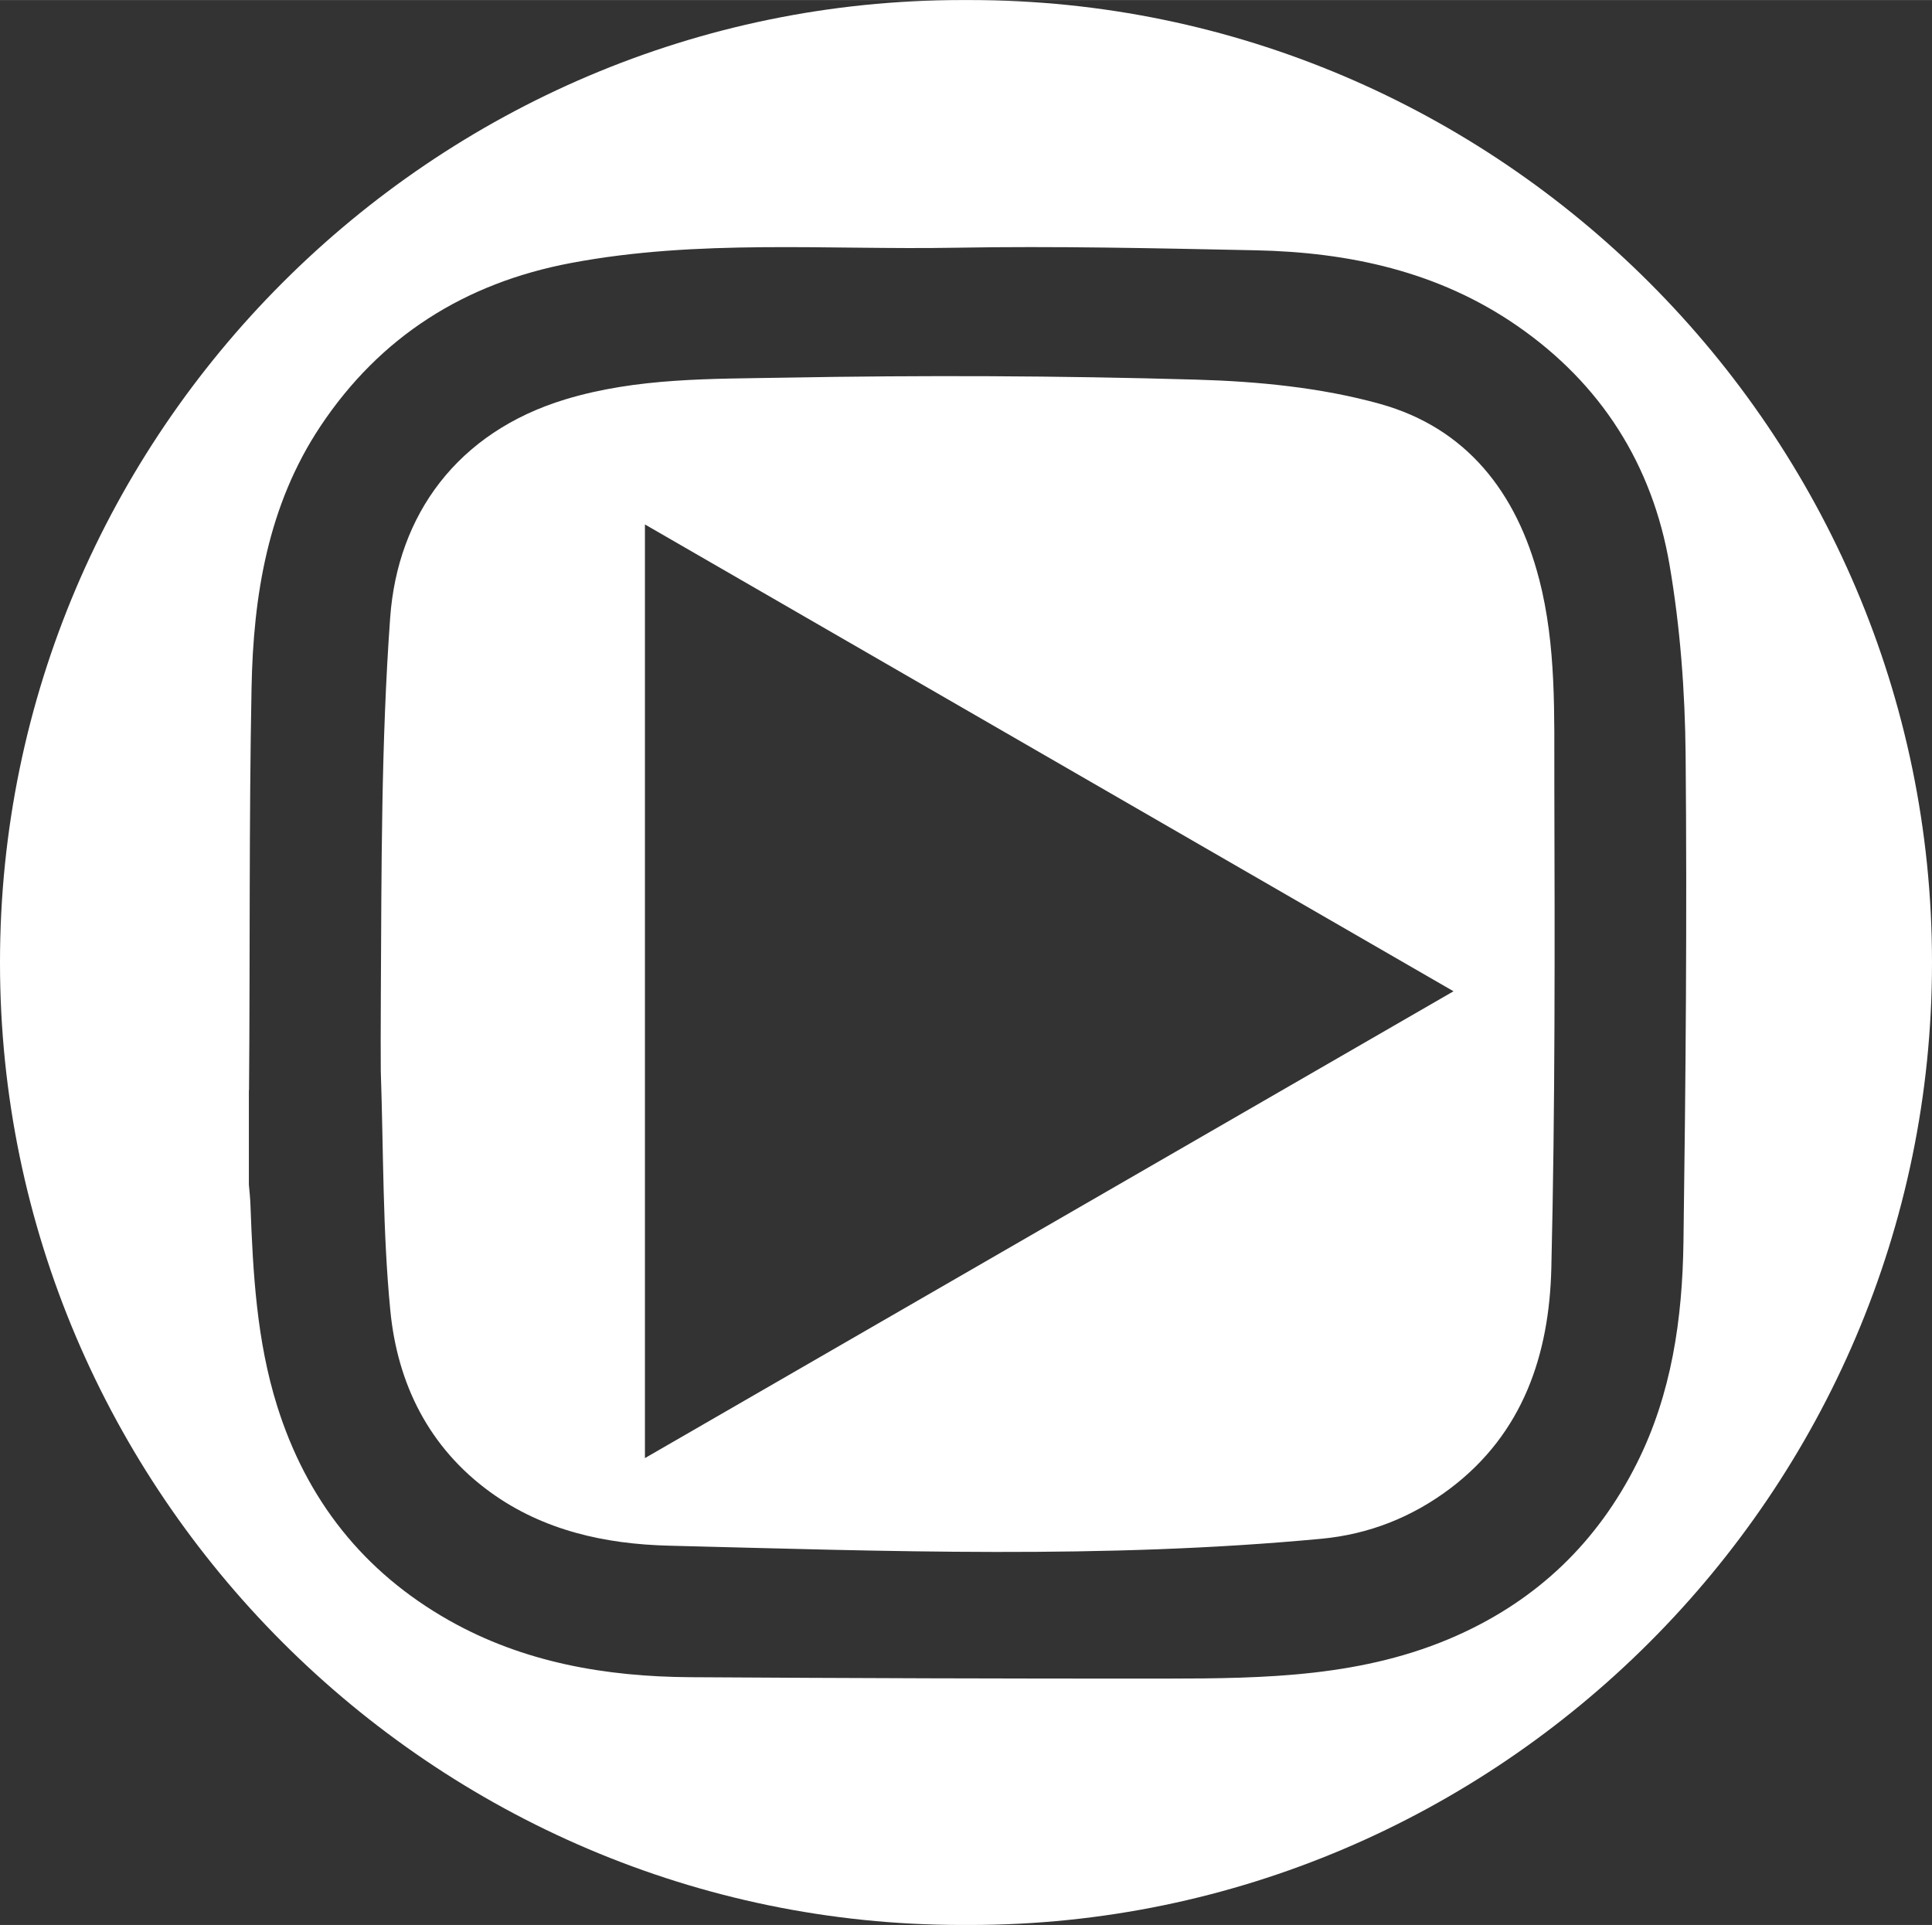 <?xml version="1.0" encoding="UTF-8"?><svg id="a" xmlns="http://www.w3.org/2000/svg" width="1.394in" height="1.389in" viewBox="0 0 100.354 99.988"><rect x="0" y="0" width="100.354" height="99.988" fill="#333333" stroke="none"/><defs><style>.b{fill:#fff;}</style></defs><path class="b" d="M79.944,30.068c-1.162-4.494-3.773-7.84-8.255-9.089-3.072-.856-6.362-1.171-9.567-1.263-7.112-.205-14.236-.232-21.35-.102-3.813,.069-7.674-.004-11.409,1.129-5.62,1.706-8.711,6.011-9.096,11.335-.47,6.49-.448,13.021-.485,19.535-.008,1.36-.011,3.791-.003,4.015,.142,4.155,.094,8.329,.497,12.458,.369,3.783,1.993,7.098,5.192,9.42,2.759,2.002,5.99,2.698,9.266,2.78,11.305,.284,22.619,.705,33.911-.36,2.463-.232,4.714-1.122,6.694-2.62,3.79-2.868,5.135-6.971,5.242-11.437,.201-8.392,.179-16.791,.156-25.187-.01-3.549,.113-7.119-.791-10.615Zm-46.444,45.668V27.239l42,24.249-42,24.249Z"/><path class="b" d="M50.386,0h-.418C22.486,0,0,22.486,0,49.968v.052c0,27.482,22.486,49.968,49.968,49.968h.418c27.482,0,49.968-22.486,49.968-49.968v-.052C100.354,22.486,77.868,0,50.386,0Zm37.058,64.519c-.055,3.968-.607,7.877-2.425,11.496-2.049,4.08-5.142,7.059-9.317,8.928-4.838,2.166-9.983,2.243-15.132,2.247-8.236,.006-16.473-.022-24.709-.072-4.395-.027-8.663-.763-12.533-2.95-4.439-2.509-7.402-6.253-8.934-11.144-1.065-3.4-1.254-6.897-1.384-10.414-.013-.36-.048-.72-.083-1.078v-4.877c.001-.02,.007-.04,.008-.059,.057-6.957-.003-13.916,.131-20.871,.092-4.787,.845-9.477,3.575-13.582,3.11-4.676,7.507-7.444,13.008-8.483,6.617-1.251,13.313-.677,19.974-.795,5.193-.092,10.392,.026,15.587,.133,4.862,.1,9.499,1.095,13.586,3.916,4.377,3.022,7.033,7.229,7.922,12.407,.558,3.252,.807,6.59,.838,9.893,.077,8.434,.004,16.871-.112,25.305Z"/></svg>